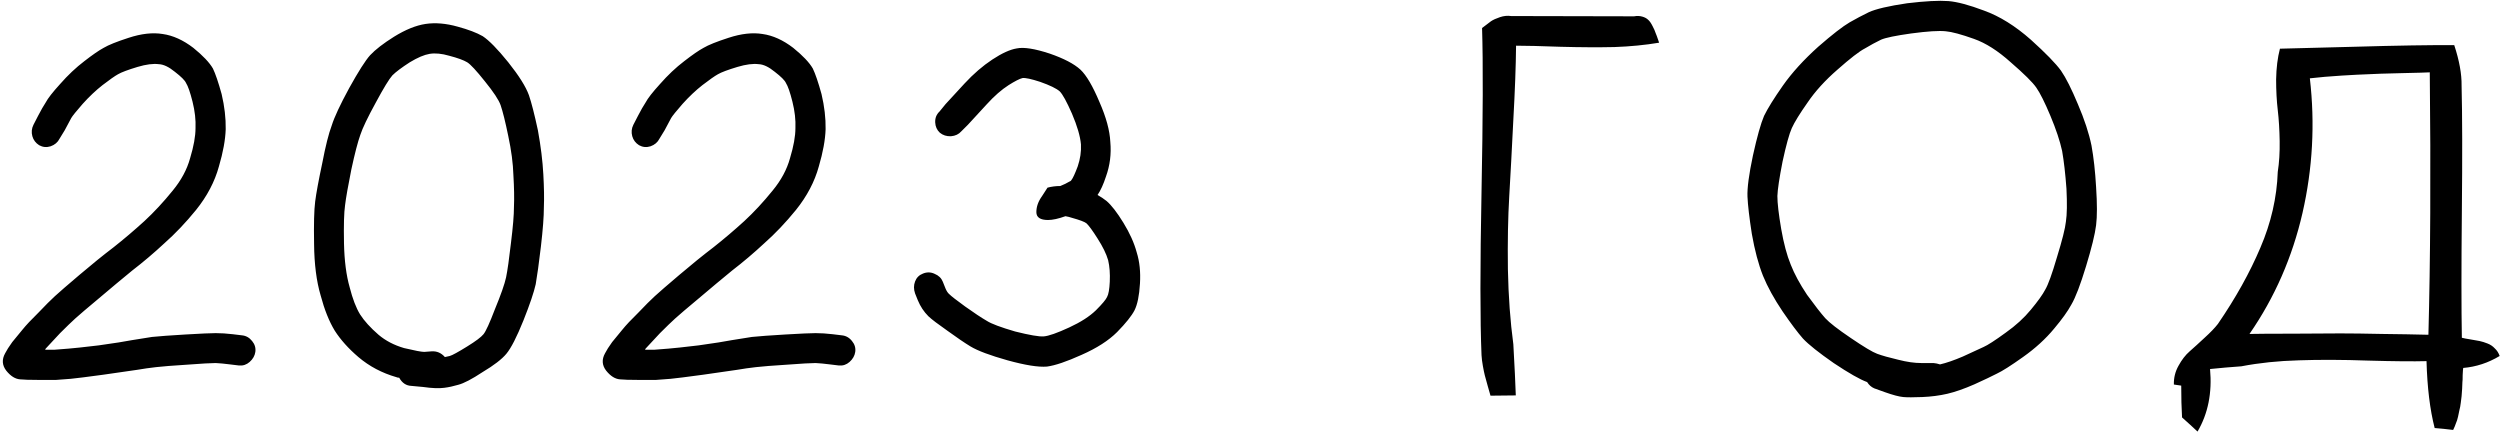 <svg xmlns="http://www.w3.org/2000/svg" width="202" height="35" viewBox="0 0 202 35" fill="none">
  <path d="M4.087 11.822C3.765 11.924 3.457 11.895 3.164 11.734C2.886 11.558 2.703 11.316 2.615 11.009C2.527 10.687 2.556 10.379 2.703 10.086L3.076 9.361C3.311 8.907 3.516 8.548 3.691 8.284C3.867 7.947 4.255 7.449 4.856 6.79C5.486 6.072 6.138 5.457 6.812 4.944C7.471 4.432 7.991 4.073 8.372 3.868C8.767 3.633 9.441 3.362 10.393 3.055C11.418 2.718 12.334 2.615 13.14 2.747C13.975 2.864 14.802 3.238 15.623 3.868C16.399 4.498 16.926 5.054 17.205 5.538C17.41 5.962 17.644 6.651 17.908 7.603C18.142 8.599 18.252 9.544 18.237 10.438C18.208 11.302 18.025 12.305 17.688 13.448C17.351 14.678 16.736 15.85 15.842 16.963C15.007 17.989 14.15 18.89 13.271 19.666C12.437 20.442 11.572 21.175 10.679 21.863C9.873 22.523 8.987 23.262 8.02 24.082C7.053 24.888 6.409 25.438 6.086 25.73C5.779 26.009 5.369 26.404 4.856 26.917C4.343 27.459 3.955 27.877 3.691 28.169C3.691 28.169 3.677 28.199 3.647 28.257C3.94 28.257 4.197 28.257 4.417 28.257C4.783 28.228 5.156 28.199 5.537 28.169C5.933 28.14 6.746 28.052 7.976 27.906C9.236 27.73 10.122 27.591 10.635 27.488C11.206 27.4 11.755 27.312 12.283 27.225C12.854 27.166 13.755 27.1 14.985 27.027C16.216 26.954 17.029 26.917 17.424 26.917C17.849 26.917 18.311 26.946 18.809 27.005L19.534 27.093C19.871 27.122 20.149 27.276 20.369 27.554C20.588 27.818 20.676 28.111 20.632 28.433C20.588 28.741 20.435 29.012 20.171 29.246C19.922 29.466 19.636 29.561 19.314 29.532L18.589 29.444C18.135 29.385 17.747 29.349 17.424 29.334C17.058 29.334 16.289 29.378 15.117 29.466C13.96 29.539 13.125 29.605 12.612 29.664C12.1 29.722 11.587 29.795 11.074 29.883C10.503 29.971 9.587 30.103 8.328 30.279C7.039 30.455 6.167 30.564 5.713 30.608C5.288 30.638 4.9 30.667 4.548 30.696C4.153 30.696 3.64 30.696 3.01 30.696C2.395 30.696 1.934 30.682 1.626 30.652C1.23 30.623 0.857 30.389 0.505 29.949C0.168 29.51 0.139 29.041 0.417 28.543C0.535 28.309 0.725 28.008 0.989 27.642C1.223 27.349 1.494 27.02 1.802 26.653C2.095 26.287 2.534 25.818 3.12 25.247C3.662 24.676 4.102 24.236 4.438 23.929C4.79 23.606 5.449 23.035 6.416 22.215C7.397 21.38 8.32 20.633 9.185 19.974C10.02 19.314 10.847 18.611 11.668 17.864C12.444 17.146 13.206 16.326 13.953 15.403C14.641 14.568 15.11 13.697 15.359 12.789C15.652 11.822 15.798 11.009 15.798 10.35C15.828 9.69 15.747 8.98 15.557 8.218C15.366 7.457 15.19 6.951 15.029 6.702C14.941 6.497 14.641 6.197 14.128 5.801C13.645 5.406 13.213 5.201 12.832 5.186C12.378 5.127 11.807 5.201 11.118 5.406C10.342 5.64 9.814 5.838 9.536 5.999C9.272 6.146 8.855 6.438 8.284 6.878C7.742 7.303 7.207 7.808 6.68 8.394C6.167 8.98 5.859 9.361 5.757 9.537C5.64 9.742 5.464 10.071 5.229 10.525L4.812 11.207C4.666 11.499 4.424 11.705 4.087 11.822ZM35.947 28.851C36.065 28.821 36.196 28.792 36.343 28.763C36.548 28.704 37.017 28.448 37.749 27.994C38.438 27.569 38.877 27.239 39.067 27.005C39.258 26.77 39.565 26.097 39.99 24.983C40.474 23.811 40.774 22.955 40.891 22.413C41.008 21.841 41.14 20.911 41.287 19.622C41.448 18.333 41.528 17.359 41.528 16.7C41.558 16.011 41.543 15.169 41.484 14.173C41.455 13.206 41.316 12.144 41.067 10.987C40.833 9.844 40.627 9.017 40.452 8.504C40.305 8.079 39.88 7.435 39.177 6.57C38.489 5.706 38.013 5.193 37.749 5.032C37.456 4.856 36.973 4.681 36.299 4.505C35.698 4.329 35.171 4.278 34.717 4.351C34.277 4.424 33.743 4.651 33.113 5.032C32.454 5.457 31.985 5.809 31.706 6.087C31.443 6.38 30.996 7.112 30.366 8.284C29.707 9.485 29.29 10.357 29.114 10.899C28.909 11.47 28.667 12.4 28.389 13.69C28.125 15.008 27.956 15.967 27.883 16.568C27.795 17.169 27.766 18.201 27.795 19.666C27.825 21.072 27.979 22.259 28.257 23.226C28.491 24.148 28.77 24.873 29.092 25.401C29.429 25.928 29.927 26.477 30.586 27.049C31.157 27.532 31.846 27.891 32.651 28.125C33.516 28.331 34.058 28.433 34.277 28.433L34.871 28.389C35.295 28.36 35.654 28.514 35.947 28.851ZM32.256 30.52C32.168 30.52 32.095 30.506 32.036 30.477C30.864 30.14 29.839 29.598 28.96 28.851C28.154 28.162 27.517 27.452 27.048 26.719C26.594 25.972 26.213 25.02 25.906 23.863C25.569 22.72 25.393 21.336 25.378 19.71C25.349 18.113 25.378 16.971 25.466 16.282C25.554 15.594 25.745 14.561 26.038 13.184C26.301 11.807 26.558 10.789 26.807 10.13C27.012 9.471 27.48 8.467 28.213 7.12C28.96 5.772 29.524 4.886 29.905 4.461C30.33 4.007 30.974 3.509 31.838 2.967C32.761 2.396 33.611 2.051 34.387 1.934C35.178 1.817 36.042 1.89 36.98 2.154C37.844 2.388 38.518 2.645 39.002 2.923C39.514 3.26 40.203 3.963 41.067 5.032C41.931 6.116 42.488 7.002 42.737 7.691C42.942 8.291 43.184 9.236 43.462 10.525C43.696 11.815 43.843 13.001 43.901 14.085C43.96 15.14 43.975 16.026 43.945 16.744C43.945 17.491 43.865 18.553 43.704 19.93C43.542 21.292 43.403 22.303 43.286 22.962C43.14 23.621 42.81 24.595 42.297 25.884C41.755 27.232 41.294 28.133 40.913 28.587C40.547 29.026 39.91 29.517 39.002 30.059C38.137 30.63 37.478 30.975 37.024 31.092C36.628 31.209 36.255 31.29 35.903 31.334C35.478 31.392 34.907 31.37 34.19 31.268L33.245 31.18C32.82 31.165 32.49 30.945 32.256 30.52ZM52.559 11.822C52.236 11.924 51.929 11.895 51.636 11.734C51.357 11.558 51.174 11.316 51.086 11.009C50.998 10.687 51.028 10.379 51.174 10.086L51.548 9.361C51.782 8.907 51.987 8.548 52.163 8.284C52.339 7.947 52.727 7.449 53.328 6.79C53.958 6.072 54.609 5.457 55.283 4.944C55.942 4.432 56.462 4.073 56.843 3.868C57.239 3.633 57.913 3.362 58.865 3.055C59.89 2.718 60.806 2.615 61.611 2.747C62.446 2.864 63.274 3.238 64.094 3.868C64.871 4.498 65.398 5.054 65.676 5.538C65.881 5.962 66.116 6.651 66.379 7.603C66.614 8.599 66.724 9.544 66.709 10.438C66.68 11.302 66.497 12.305 66.16 13.448C65.823 14.678 65.207 15.85 64.314 16.963C63.479 17.989 62.622 18.89 61.743 19.666C60.908 20.442 60.044 21.175 59.15 21.863C58.345 22.523 57.459 23.262 56.492 24.082C55.525 24.888 54.88 25.438 54.558 25.73C54.251 26.009 53.84 26.404 53.328 26.917C52.815 27.459 52.427 27.877 52.163 28.169C52.163 28.169 52.148 28.199 52.119 28.257C52.412 28.257 52.669 28.257 52.888 28.257C53.254 28.228 53.628 28.199 54.009 28.169C54.404 28.14 55.217 28.052 56.448 27.906C57.708 27.73 58.594 27.591 59.106 27.488C59.678 27.4 60.227 27.312 60.754 27.225C61.326 27.166 62.227 27.1 63.457 27.027C64.688 26.954 65.501 26.917 65.896 26.917C66.321 26.917 66.782 26.946 67.28 27.005L68.005 27.093C68.342 27.122 68.621 27.276 68.84 27.554C69.06 27.818 69.148 28.111 69.104 28.433C69.06 28.741 68.906 29.012 68.643 29.246C68.394 29.466 68.108 29.561 67.786 29.532L67.061 29.444C66.606 29.385 66.218 29.349 65.896 29.334C65.53 29.334 64.761 29.378 63.589 29.466C62.432 29.539 61.597 29.605 61.084 29.664C60.571 29.722 60.059 29.795 59.546 29.883C58.975 29.971 58.059 30.103 56.799 30.279C55.51 30.455 54.639 30.564 54.185 30.608C53.76 30.638 53.372 30.667 53.02 30.696C52.624 30.696 52.112 30.696 51.482 30.696C50.867 30.696 50.405 30.682 50.098 30.652C49.702 30.623 49.329 30.389 48.977 29.949C48.64 29.51 48.611 29.041 48.889 28.543C49.006 28.309 49.197 28.008 49.46 27.642C49.695 27.349 49.966 27.02 50.273 26.653C50.566 26.287 51.006 25.818 51.592 25.247C52.134 24.676 52.573 24.236 52.91 23.929C53.262 23.606 53.921 23.035 54.888 22.215C55.869 21.38 56.792 20.633 57.656 19.974C58.491 19.314 59.319 18.611 60.139 17.864C60.916 17.146 61.677 16.326 62.424 15.403C63.113 14.568 63.581 13.697 63.831 12.789C64.124 11.822 64.27 11.009 64.27 10.35C64.299 9.69 64.219 8.98 64.028 8.218C63.838 7.457 63.662 6.951 63.501 6.702C63.413 6.497 63.113 6.197 62.6 5.801C62.117 5.406 61.685 5.201 61.304 5.186C60.85 5.127 60.278 5.201 59.59 5.406C58.813 5.64 58.286 5.838 58.008 5.999C57.744 6.146 57.327 6.438 56.755 6.878C56.213 7.303 55.679 7.808 55.151 8.394C54.639 8.98 54.331 9.361 54.228 9.537C54.111 9.742 53.935 10.071 53.701 10.525L53.284 11.207C53.137 11.499 52.895 11.705 52.559 11.822ZM76.838 11.009C76.487 11.023 76.186 10.928 75.938 10.723C75.703 10.503 75.579 10.225 75.564 9.888C75.549 9.537 75.666 9.244 75.915 9.009L76.399 8.416C76.765 8.021 77.278 7.464 77.937 6.746C78.655 5.97 79.402 5.325 80.178 4.812C80.955 4.3 81.614 4 82.156 3.912C82.727 3.794 83.613 3.934 84.814 4.329C85.957 4.725 86.785 5.157 87.297 5.625C87.781 6.08 88.293 6.951 88.835 8.24C89.377 9.471 89.67 10.547 89.714 11.47C89.802 12.437 89.685 13.367 89.363 14.261C89.158 14.891 88.931 15.389 88.682 15.755C88.945 15.901 89.187 16.062 89.407 16.238C89.802 16.575 90.256 17.161 90.769 17.996C91.282 18.831 91.641 19.629 91.846 20.391C92.08 21.138 92.168 21.98 92.109 22.918C92.051 23.885 91.904 24.602 91.67 25.071C91.436 25.525 90.967 26.111 90.264 26.829C89.575 27.518 88.616 28.133 87.385 28.675C86.184 29.217 85.254 29.532 84.595 29.62C83.906 29.678 82.844 29.51 81.409 29.114C80.002 28.719 79.006 28.345 78.42 27.994C77.937 27.701 77.322 27.283 76.575 26.741C75.798 26.199 75.278 25.804 75.015 25.555C74.648 25.189 74.363 24.756 74.158 24.258L73.938 23.709C73.821 23.372 73.821 23.05 73.938 22.742C74.055 22.435 74.268 22.222 74.575 22.105C74.897 21.973 75.212 21.98 75.52 22.127C75.842 22.259 76.062 22.471 76.179 22.764L76.399 23.314C76.487 23.519 76.582 23.665 76.685 23.753C76.86 23.929 77.293 24.266 77.981 24.764C78.699 25.276 79.285 25.665 79.739 25.928C80.105 26.163 80.867 26.448 82.024 26.785C83.196 27.078 83.965 27.21 84.331 27.181C84.727 27.151 85.415 26.91 86.397 26.456C87.319 26.031 88.037 25.569 88.55 25.071C89.062 24.559 89.363 24.2 89.451 23.995C89.568 23.79 89.641 23.379 89.67 22.764C89.7 22.105 89.656 21.526 89.539 21.028C89.392 20.516 89.106 19.93 88.682 19.27C88.286 18.641 87.986 18.23 87.781 18.04C87.634 17.923 87.246 17.776 86.616 17.601C86.44 17.542 86.265 17.498 86.089 17.469C85.518 17.674 85.049 17.776 84.683 17.776C84.053 17.776 83.738 17.564 83.738 17.139C83.738 16.7 83.892 16.268 84.199 15.843L84.639 15.162C84.976 15.074 85.32 15.03 85.671 15.03C85.964 14.913 86.206 14.795 86.397 14.678C86.484 14.649 86.543 14.605 86.572 14.546C86.689 14.4 86.858 14.034 87.078 13.448C87.283 12.847 87.371 12.254 87.341 11.668C87.283 11.009 87.041 10.181 86.616 9.185C86.191 8.218 85.862 7.618 85.627 7.383C85.364 7.149 84.836 6.893 84.045 6.614C83.328 6.38 82.852 6.277 82.617 6.307C82.383 6.365 82.009 6.556 81.497 6.878C80.925 7.244 80.339 7.757 79.739 8.416C79.08 9.134 78.567 9.69 78.201 10.086L77.673 10.613C77.468 10.848 77.19 10.979 76.838 11.009ZM119.751 2.264C120.073 2.015 120.315 1.832 120.476 1.714C120.652 1.597 120.894 1.487 121.201 1.385C121.509 1.282 121.809 1.253 122.102 1.297C123.42 1.297 126.731 1.304 132.034 1.319C132.268 1.275 132.488 1.282 132.693 1.341C132.898 1.399 133.059 1.487 133.176 1.604C133.293 1.707 133.411 1.875 133.528 2.11C133.645 2.33 133.726 2.513 133.77 2.659C133.828 2.791 133.901 2.989 133.989 3.252C134.019 3.34 134.041 3.406 134.055 3.45C132.913 3.641 131.711 3.758 130.452 3.802C129.192 3.831 127.742 3.824 126.101 3.78C124.475 3.721 123.274 3.692 122.498 3.692C122.483 5.303 122.41 7.295 122.278 9.668C122.161 12.041 122.051 14.1 121.948 15.843C121.846 17.571 121.809 19.541 121.838 21.753C121.882 23.951 122.029 25.972 122.278 27.818C122.38 29.634 122.446 31.011 122.476 31.949C122.212 31.949 121.531 31.956 120.432 31.971C120.403 31.883 120.33 31.627 120.212 31.202C120.095 30.777 120.015 30.484 119.971 30.323C119.927 30.147 119.875 29.898 119.817 29.576C119.758 29.253 119.722 28.96 119.707 28.697C119.59 25.914 119.59 21.512 119.707 15.491C119.824 9.456 119.839 5.047 119.751 2.264ZM156.753 29.444C157.266 29.327 157.881 29.114 158.599 28.807C159.346 28.47 159.902 28.213 160.269 28.038C160.605 27.891 161.206 27.503 162.07 26.873C162.876 26.302 163.55 25.686 164.092 25.027C164.663 24.339 165.051 23.797 165.256 23.401C165.491 23.006 165.806 22.134 166.201 20.787C166.626 19.41 166.868 18.45 166.926 17.908C167.014 17.337 167.029 16.451 166.97 15.249C166.882 14.048 166.765 13.03 166.619 12.195C166.443 11.39 166.128 10.445 165.674 9.361C165.22 8.277 164.839 7.515 164.531 7.076C164.238 6.651 163.55 5.97 162.466 5.032C161.44 4.109 160.452 3.479 159.5 3.143C158.474 2.776 157.712 2.571 157.214 2.527C156.672 2.469 155.742 2.527 154.424 2.703C153.164 2.879 152.351 3.047 151.985 3.208C151.56 3.414 151.128 3.648 150.688 3.912C150.234 4.146 149.495 4.717 148.469 5.625C147.473 6.49 146.667 7.376 146.052 8.284C145.422 9.178 144.998 9.866 144.778 10.35C144.573 10.804 144.324 11.705 144.031 13.052C143.767 14.4 143.628 15.33 143.613 15.843C143.613 16.414 143.716 17.3 143.921 18.502C144.126 19.673 144.382 20.633 144.69 21.38C144.983 22.127 145.422 22.94 146.008 23.819C146.638 24.683 147.129 25.313 147.48 25.709C147.817 26.075 148.506 26.609 149.546 27.312C150.601 28.03 151.311 28.455 151.677 28.587C152.073 28.733 152.644 28.895 153.391 29.07C154.08 29.246 154.695 29.334 155.237 29.334H156.226C156.401 29.349 156.577 29.385 156.753 29.444ZM150.864 30.872C150.293 30.667 149.392 30.154 148.162 29.334C146.96 28.499 146.133 27.84 145.679 27.356C145.254 26.873 144.705 26.141 144.031 25.159C143.342 24.134 142.815 23.174 142.449 22.281C142.083 21.358 141.782 20.23 141.548 18.897C141.343 17.579 141.226 16.575 141.196 15.887C141.167 15.198 141.313 14.092 141.636 12.569C141.973 11.045 142.273 9.976 142.537 9.361C142.83 8.76 143.335 7.947 144.053 6.922C144.785 5.882 145.737 4.834 146.909 3.78C148.052 2.784 148.901 2.125 149.458 1.802C149.971 1.509 150.483 1.238 150.996 0.989C151.567 0.726 152.6 0.484 154.094 0.264C155.559 0.088 156.672 0.03 157.434 0.088C158.152 0.147 159.111 0.403 160.312 0.857C161.572 1.312 162.832 2.095 164.092 3.208C165.293 4.292 166.106 5.127 166.531 5.713C166.926 6.285 167.38 7.186 167.893 8.416C168.42 9.646 168.787 10.76 168.992 11.756C169.167 12.723 169.292 13.843 169.365 15.118C169.453 16.465 169.453 17.491 169.365 18.194C169.277 18.912 169.006 20.018 168.552 21.512C168.098 23.006 167.703 24.039 167.366 24.61C167.073 25.152 166.611 25.796 165.981 26.544C165.293 27.378 164.451 28.148 163.455 28.851C162.488 29.539 161.785 29.986 161.345 30.191C160.95 30.396 160.349 30.682 159.543 31.048C158.708 31.414 157.976 31.67 157.346 31.817C156.716 31.963 156.042 32.051 155.325 32.081C154.607 32.11 154.094 32.11 153.787 32.081C153.45 32.051 152.952 31.919 152.292 31.685L151.436 31.377C151.201 31.275 151.011 31.106 150.864 30.872ZM184.219 3.934C184.644 3.919 186.628 3.868 190.173 3.78C193.733 3.677 196.443 3.633 198.303 3.648C198.713 4.893 198.911 5.984 198.896 6.922C198.955 9.266 198.962 12.664 198.918 17.117C198.875 21.556 198.875 24.947 198.918 27.291C199.08 27.334 199.307 27.378 199.6 27.422C199.893 27.466 200.142 27.51 200.347 27.554C200.552 27.598 200.764 27.664 200.984 27.752C201.218 27.84 201.416 27.972 201.577 28.148C201.753 28.309 201.885 28.514 201.973 28.763C201.05 29.319 200.068 29.642 199.028 29.73C199.014 29.788 198.999 29.979 198.984 30.301C198.984 30.608 198.977 30.799 198.962 30.872C198.962 30.96 198.955 31.143 198.94 31.421C198.926 31.7 198.911 31.898 198.896 32.015C198.882 32.132 198.86 32.308 198.831 32.542C198.801 32.791 198.765 32.989 198.721 33.135C198.691 33.282 198.655 33.458 198.611 33.663C198.567 33.868 198.508 34.051 198.435 34.212C198.376 34.388 198.303 34.563 198.215 34.739C198.083 34.725 197.827 34.695 197.446 34.651C197.08 34.622 196.838 34.6 196.721 34.585C196.34 33.106 196.121 31.304 196.062 29.18C195.007 29.209 193.44 29.195 191.36 29.136C189.28 29.063 187.412 29.056 185.757 29.114C184.102 29.158 182.549 29.319 181.099 29.598C180.264 29.656 179.421 29.73 178.572 29.817C178.748 31.736 178.411 33.421 177.561 34.871C177.502 34.812 177.305 34.629 176.968 34.322C176.646 34.029 176.426 33.831 176.309 33.728C176.265 32.967 176.243 32.11 176.243 31.158L175.649 31.07C175.635 30.528 175.759 30.023 176.023 29.554C176.287 29.07 176.587 28.682 176.924 28.389C177.275 28.081 177.678 27.715 178.132 27.291C178.601 26.866 178.96 26.492 179.209 26.17C180.645 24.075 181.787 22.024 182.637 20.018C183.501 18.011 183.97 15.967 184.043 13.887C184.16 13.14 184.211 12.312 184.197 11.404C184.182 10.481 184.131 9.646 184.043 8.899C183.955 8.152 183.911 7.325 183.911 6.417C183.926 5.494 184.028 4.666 184.219 3.934ZM186.636 6.329C187.061 9.991 186.863 13.616 186.042 17.205C185.222 20.779 183.794 24.039 181.758 26.983C182.446 26.968 183.611 26.961 185.251 26.961C186.907 26.946 188.188 26.939 189.097 26.939C190.005 26.939 191.133 26.954 192.48 26.983C193.843 26.998 195.088 27.02 196.216 27.049C196.377 21.014 196.414 13.946 196.326 5.845C196.106 5.86 195.337 5.882 194.019 5.911C192.715 5.94 191.821 5.97 191.338 5.999C190.854 6.014 190.137 6.05 189.185 6.109C188.247 6.167 187.397 6.241 186.636 6.329Z" fill="black"></path>
</svg>
